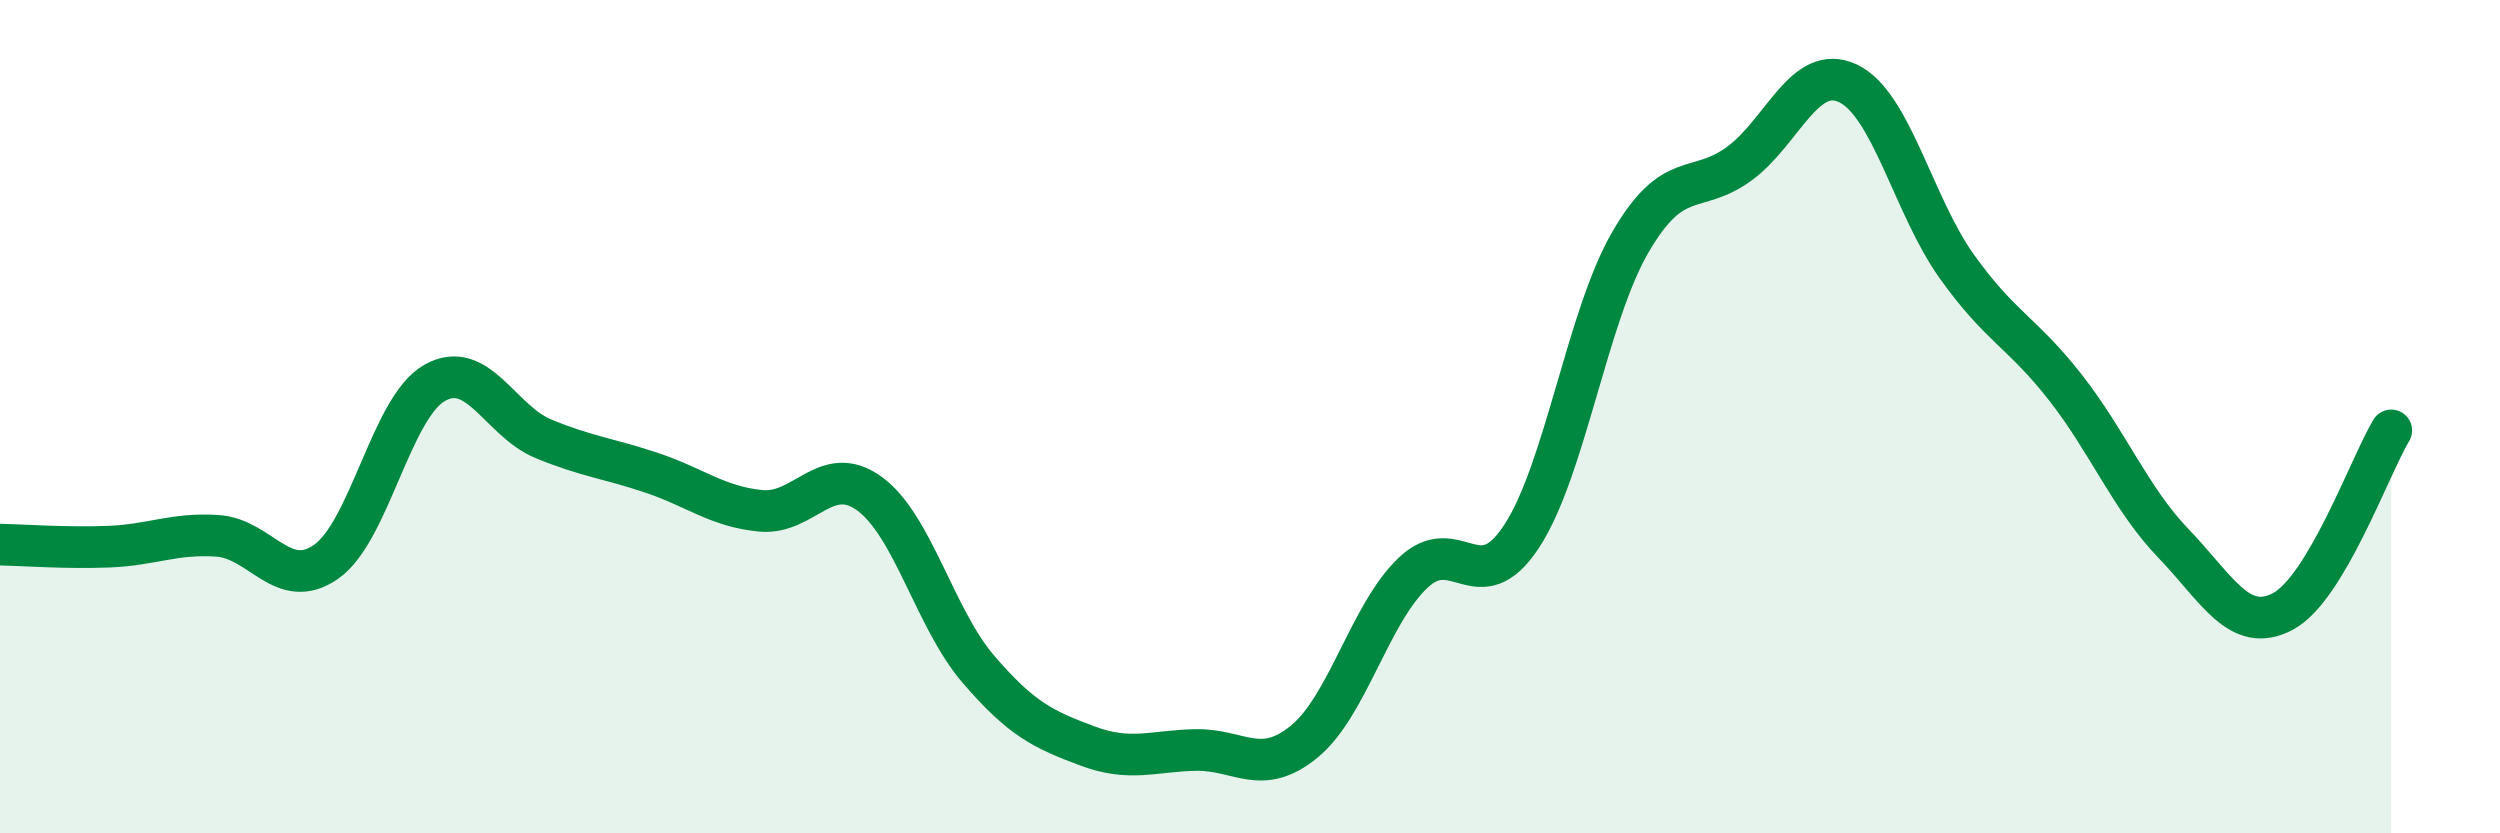 
    <svg width="60" height="20" viewBox="0 0 60 20" xmlns="http://www.w3.org/2000/svg">
      <path
        d="M 0,13.07 C 0.52,13.08 1.57,13.16 2.61,13.12 C 3.65,13.08 4.18,12.79 5.22,12.86 C 6.26,12.93 6.79,14.21 7.83,13.48 C 8.87,12.75 9.39,9.78 10.43,9.19 C 11.47,8.6 12,10.1 13.04,10.53 C 14.08,10.96 14.61,11 15.65,11.35 C 16.69,11.7 17.22,12.16 18.26,12.26 C 19.3,12.36 19.83,11.09 20.87,11.85 C 21.91,12.61 22.44,14.85 23.48,16.06 C 24.52,17.27 25.05,17.51 26.09,17.9 C 27.13,18.29 27.66,18.02 28.7,18 C 29.74,17.98 30.26,18.65 31.3,17.8 C 32.34,16.95 32.87,14.74 33.91,13.75 C 34.95,12.76 35.48,14.46 36.52,12.87 C 37.56,11.28 38.09,7.6 39.13,5.81 C 40.17,4.02 40.7,4.69 41.74,3.93 C 42.78,3.17 43.31,1.51 44.35,2 C 45.39,2.49 45.92,4.93 46.96,6.39 C 48,7.85 48.53,7.97 49.57,9.3 C 50.61,10.63 51.13,11.97 52.17,13.05 C 53.21,14.13 53.74,15.22 54.78,14.68 C 55.82,14.14 56.87,11.2 57.39,10.33L57.39 20L0 20Z"
        fill="#008740"
        opacity="0.1"
        stroke-linecap="round"
        stroke-linejoin="round"
      />
      <path
        d="M 0,13.07 C 0.52,13.08 1.57,13.16 2.61,13.12 C 3.65,13.08 4.18,12.79 5.22,12.86 C 6.26,12.93 6.79,14.21 7.83,13.48 C 8.87,12.75 9.39,9.78 10.43,9.19 C 11.47,8.6 12,10.1 13.04,10.53 C 14.08,10.96 14.61,11 15.65,11.35 C 16.69,11.7 17.22,12.16 18.26,12.26 C 19.3,12.36 19.83,11.09 20.87,11.85 C 21.91,12.61 22.44,14.85 23.48,16.06 C 24.52,17.27 25.05,17.51 26.09,17.9 C 27.13,18.29 27.66,18.02 28.7,18 C 29.74,17.98 30.26,18.65 31.3,17.8 C 32.34,16.95 32.87,14.74 33.91,13.75 C 34.95,12.76 35.48,14.46 36.52,12.87 C 37.56,11.28 38.09,7.6 39.13,5.81 C 40.17,4.02 40.7,4.69 41.74,3.93 C 42.78,3.17 43.31,1.51 44.35,2 C 45.39,2.49 45.92,4.93 46.96,6.39 C 48,7.85 48.53,7.97 49.57,9.3 C 50.61,10.63 51.13,11.97 52.17,13.05 C 53.21,14.13 53.74,15.22 54.78,14.68 C 55.82,14.14 56.87,11.2 57.39,10.33"
        stroke="#008740"
        stroke-width="1"
        fill="none"
        stroke-linecap="round"
        stroke-linejoin="round"
      />
    </svg>
  